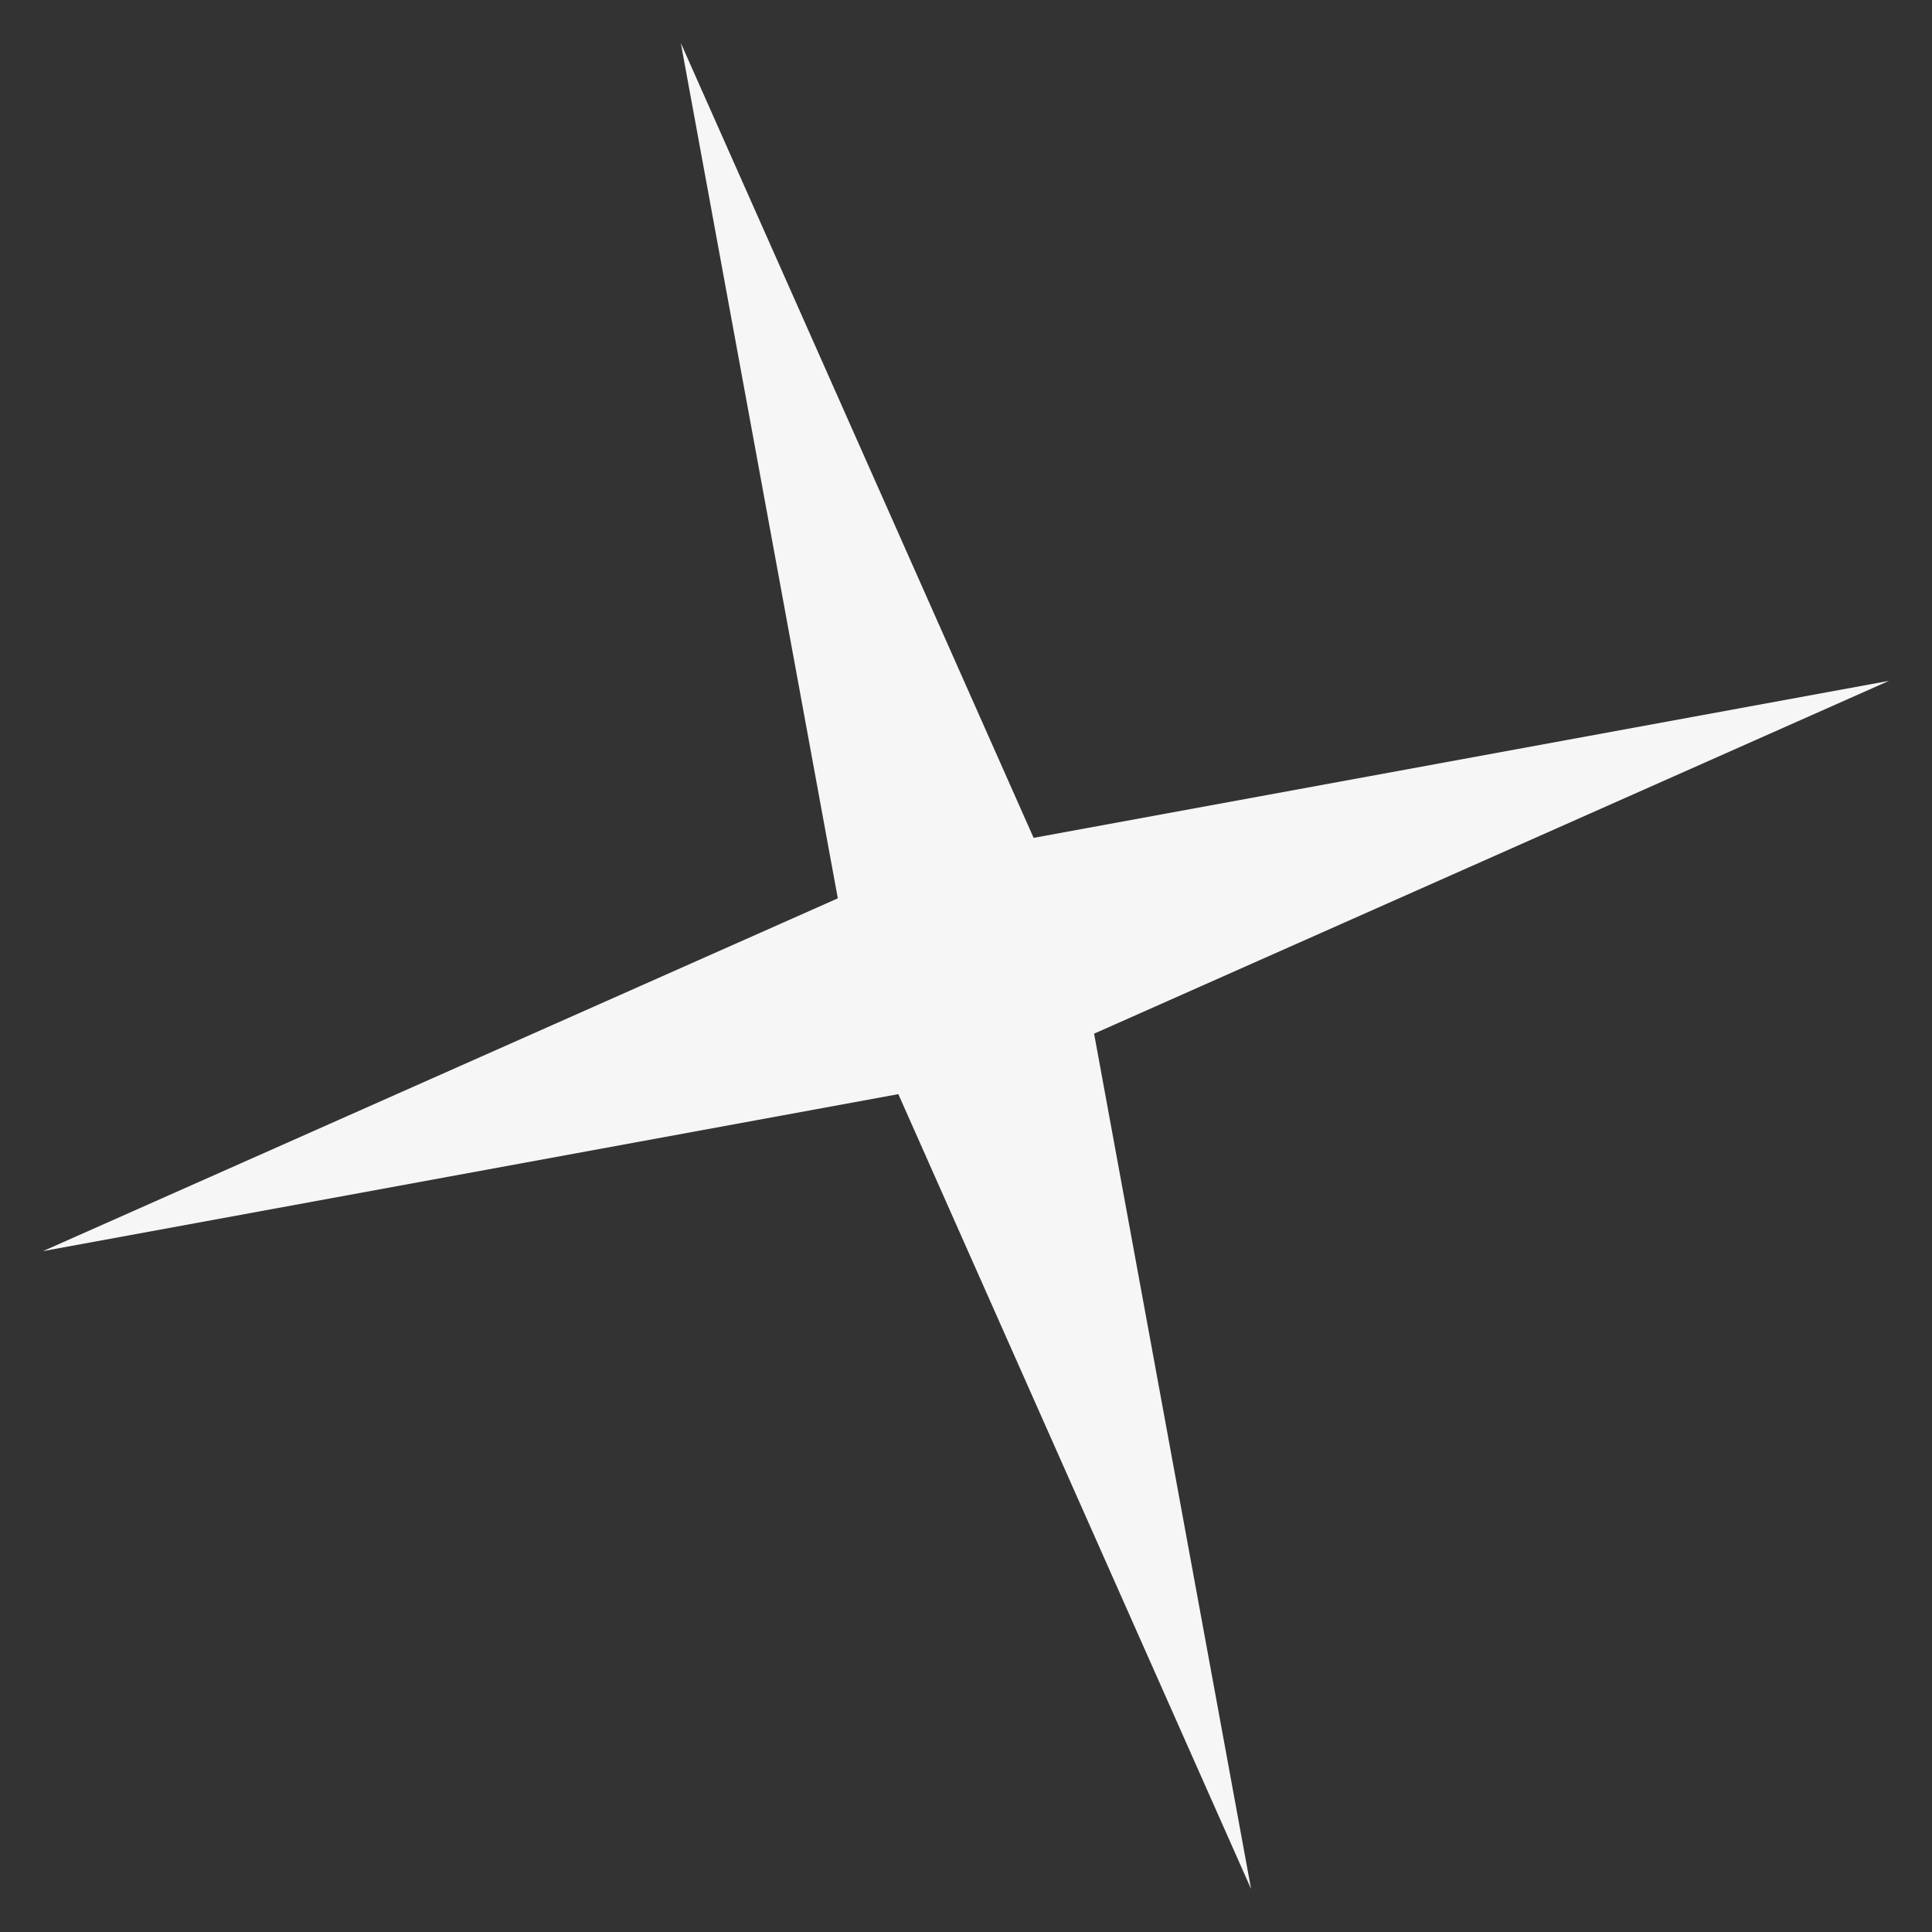 <svg width="43" height="43" viewBox="0 0 43 43" fill="none" xmlns="http://www.w3.org/2000/svg">
<rect x="0" y="0" width="43" height="43" fill="#333333" stroke="none"/>
<path d="M15.153 0.958L18.647 19.994L0.957 27.846L19.994 24.352L27.845 42.042L24.351 23.006L42.041 15.154L23.005 18.648L15.153 0.958Z" fill="#F6F6F6"/>
</svg>
